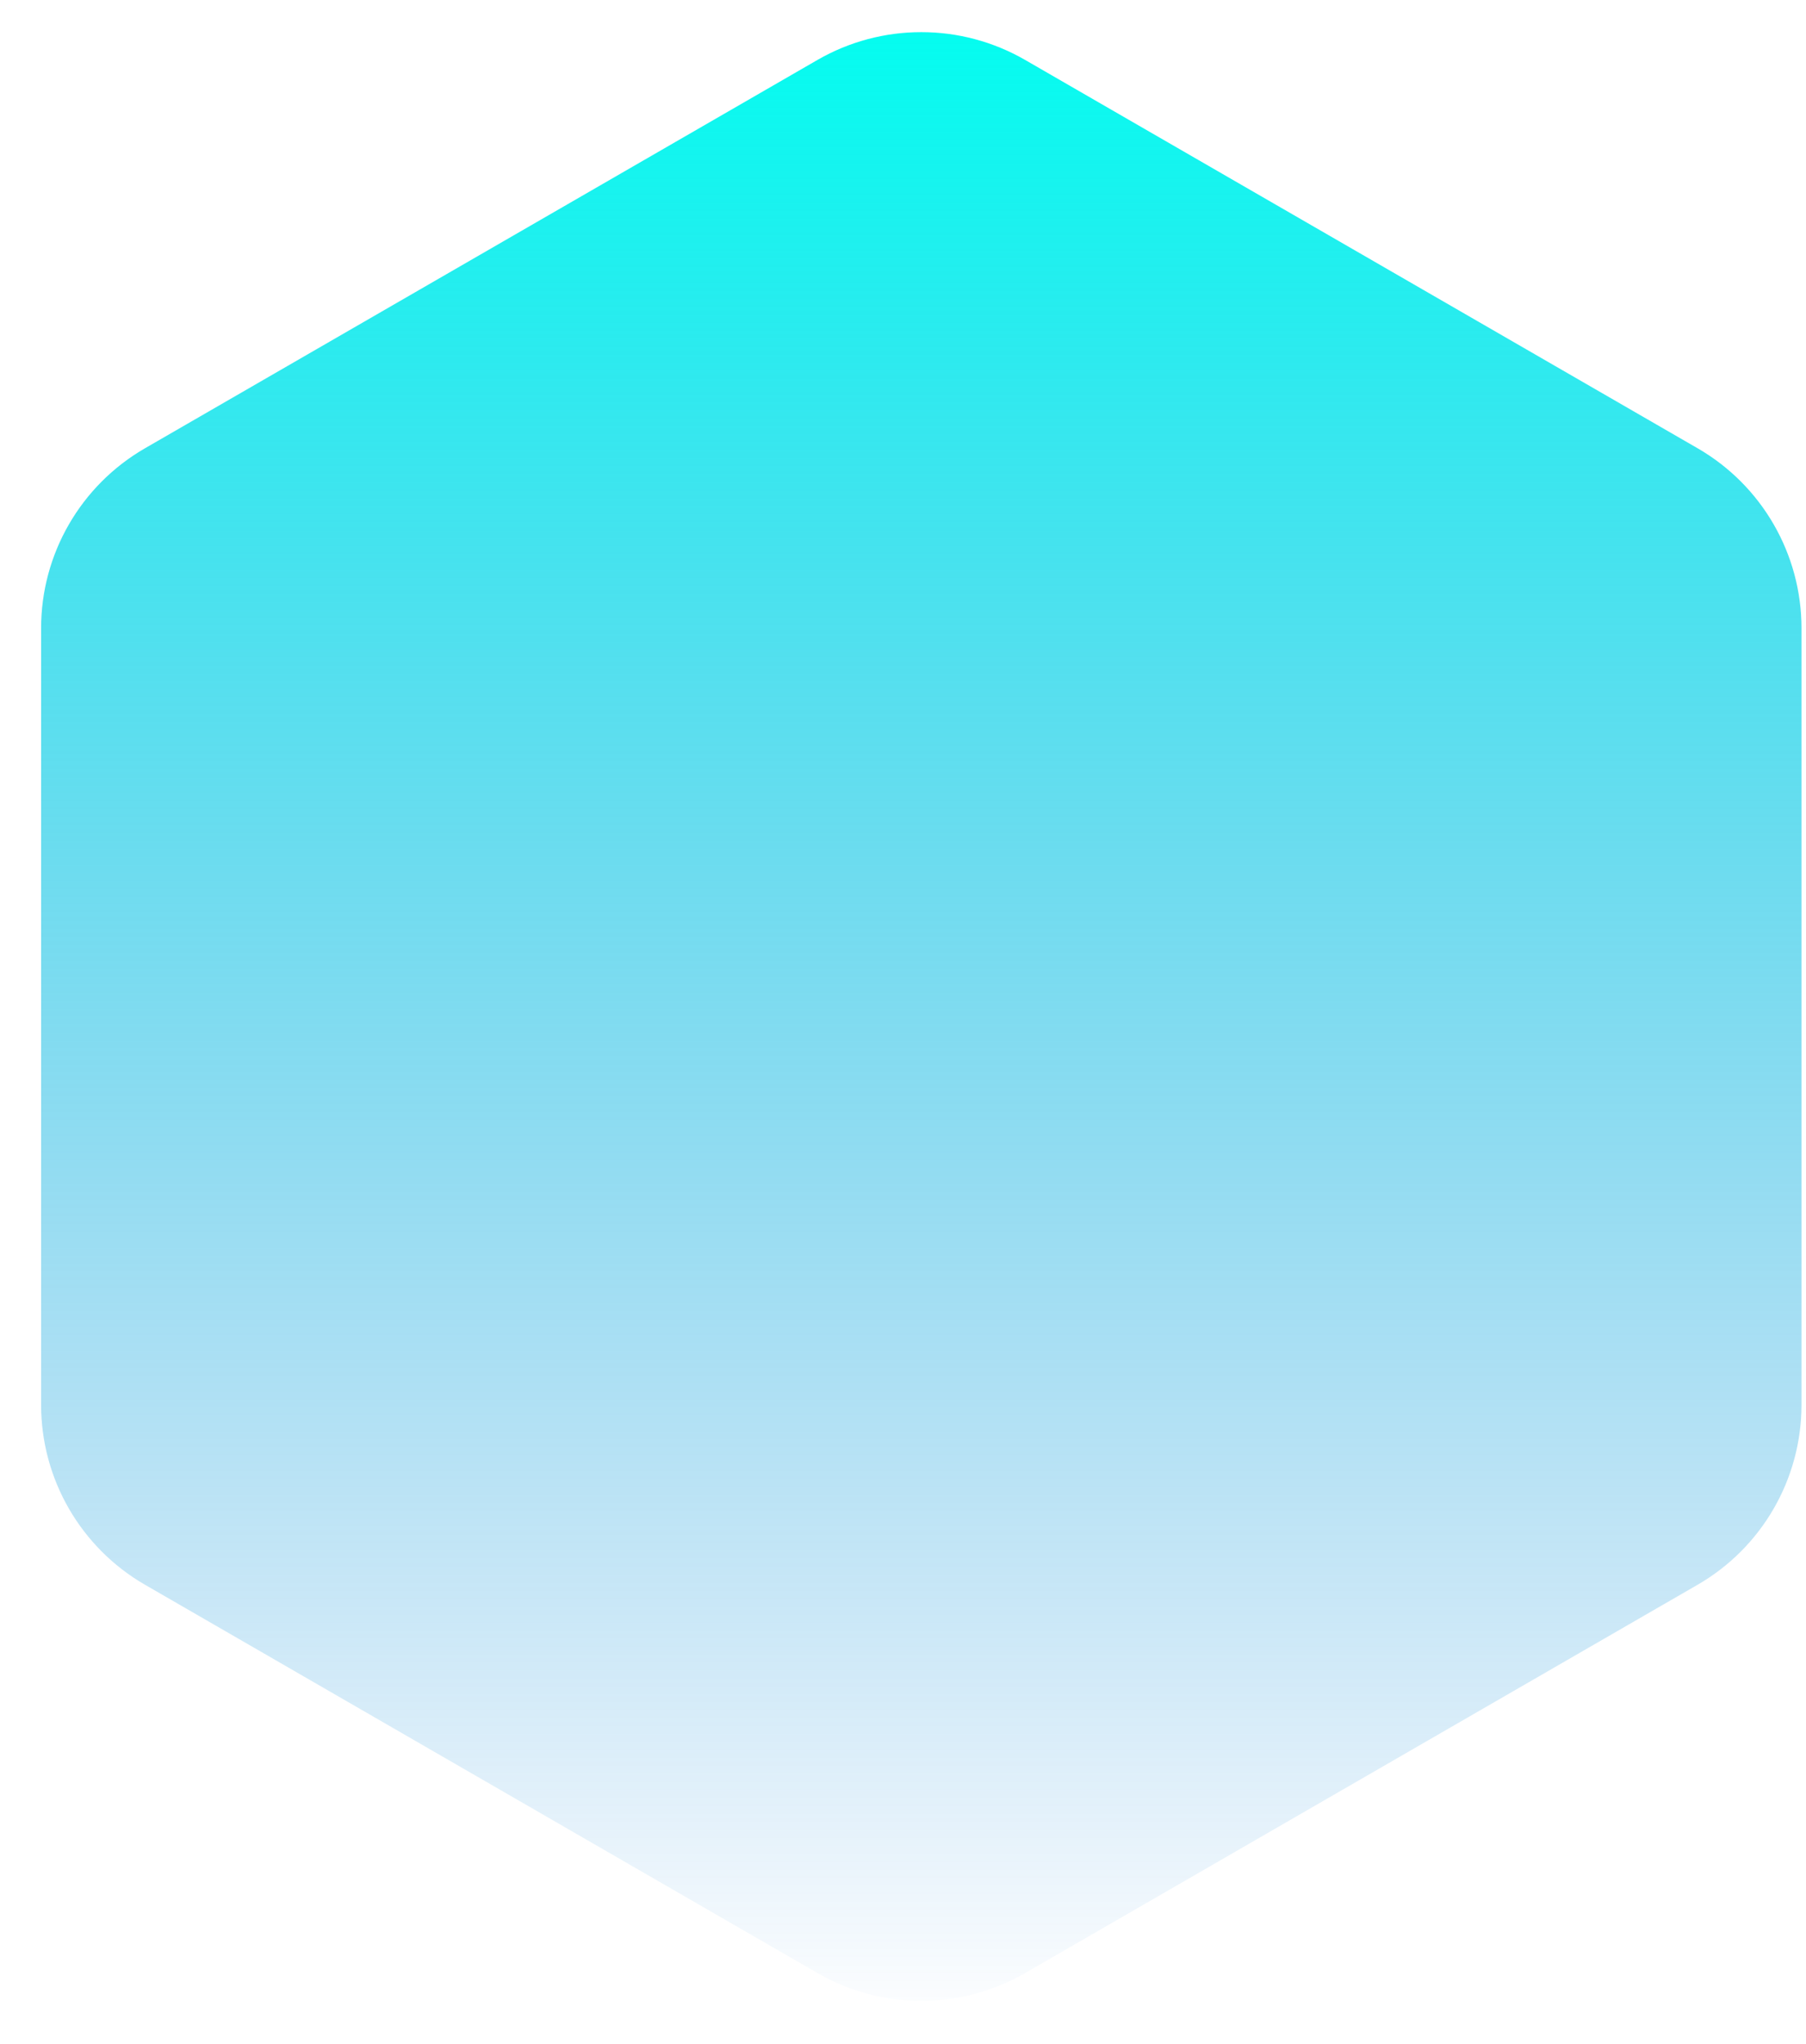 <svg width="38" height="43" viewBox="0 0 38 43" fill="none" xmlns="http://www.w3.org/2000/svg">
<path d="M17.2 1.261C18.552 0.481 20.218 0.481 21.57 1.261L35.72 9.431C37.072 10.212 37.905 11.654 37.905 13.215V29.555C37.905 31.116 37.072 32.558 35.72 33.339L21.57 41.508C20.218 42.289 18.552 42.289 17.2 41.508L3.05 33.339C1.698 32.558 0.865 31.116 0.865 29.555V13.215C0.865 11.654 1.698 10.212 3.05 9.431L17.2 1.261Z" fill="url(#paint0_linear)"/>
<defs>
<linearGradient id="paint0_linear" x1="19.385" y1="0" x2="19.385" y2="42.77" gradientUnits="userSpaceOnUse">
<stop stop-color="#00FFF0"/>
<stop offset="1" stop-color="#0070d2" stop-opacity="0"/>
</linearGradient>
</defs>
</svg>
